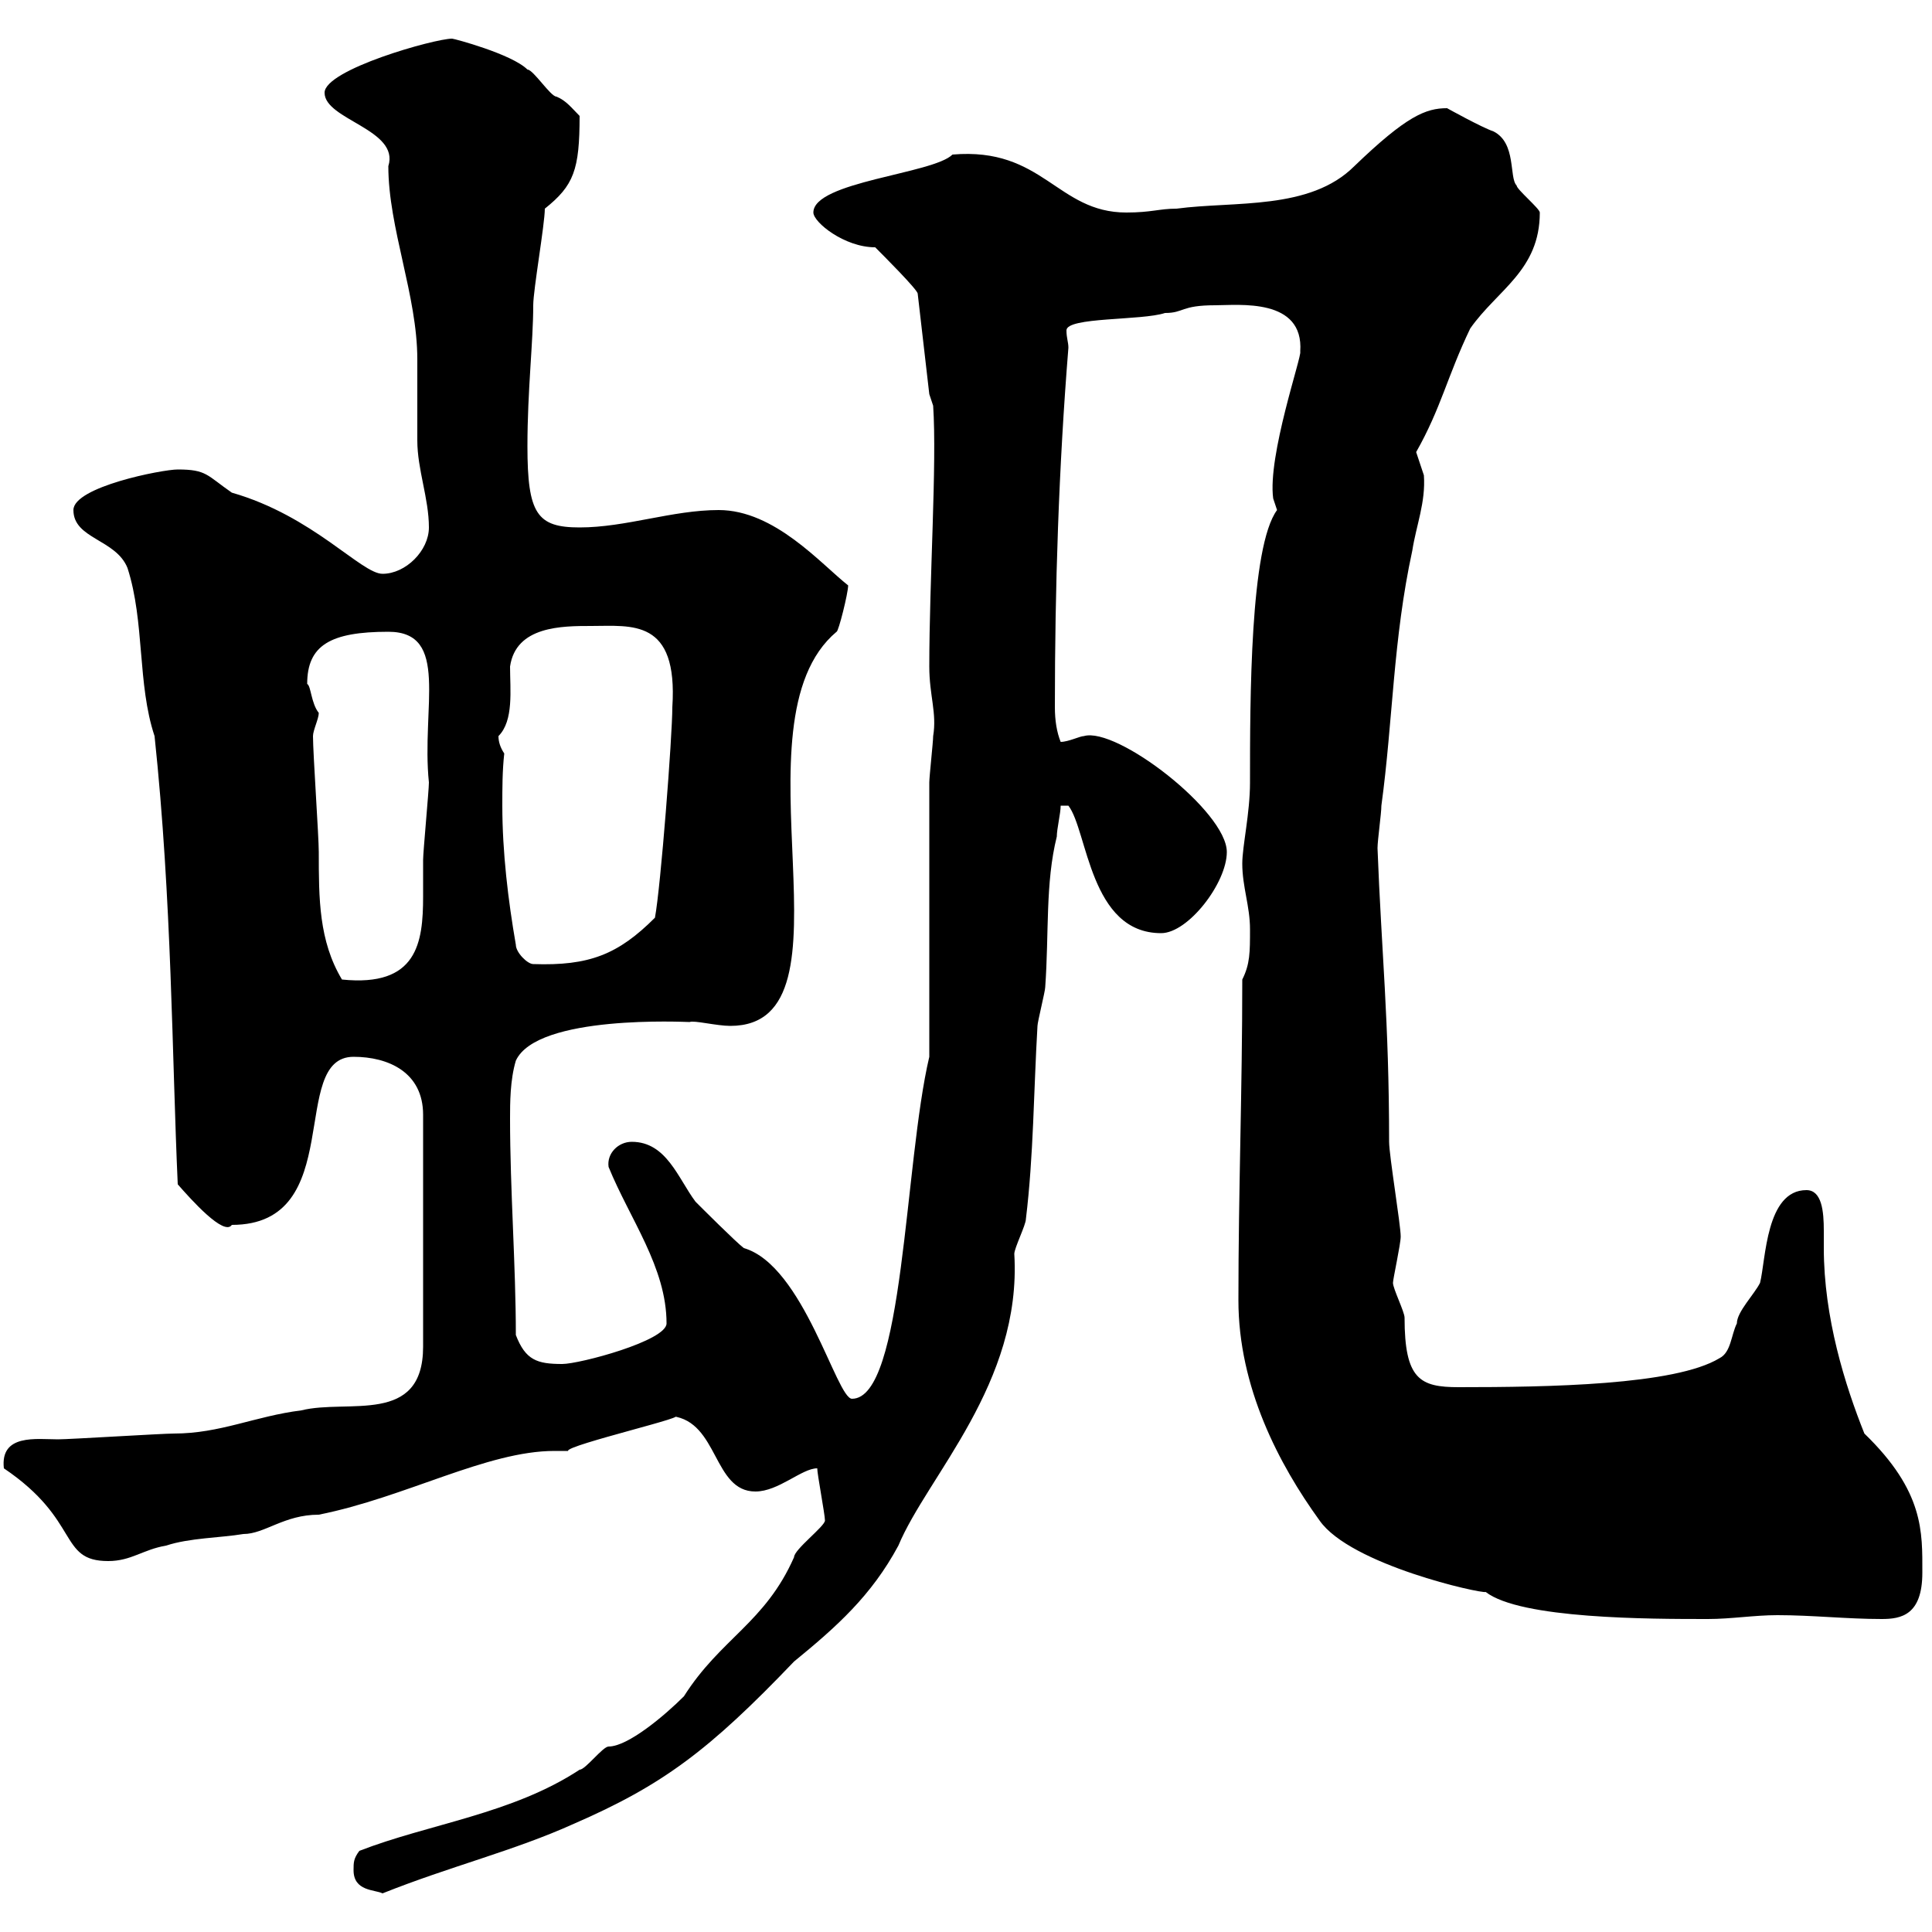 <svg xmlns="http://www.w3.org/2000/svg" xmlns:xlink="http://www.w3.org/1999/xlink" width="300" height="300"><path d="M54.90 290.40C54.90 293.70 58.20 293.40 59.40 294C69.90 289.80 79.80 287.40 89.10 283.20C102.90 277.20 110.10 271.80 123.30 258C129.90 252.60 135.30 247.80 139.50 240C144 229.20 158.70 214.80 157.50 194.70C157.50 193.80 159.30 190.20 159.30 189.30C160.50 179.40 160.50 169.50 161.10 159.30C161.10 158.70 162.30 153.90 162.30 153.30C162.90 144.90 162.30 137.10 164.10 129.90C164.10 128.70 164.70 126.30 164.70 125.10L165.90 125.10C168.90 129 169.20 144.90 180.30 144.90C184.50 144.90 190.50 137.10 190.50 132.30C190.50 126 173.40 112.80 168.30 114.30C167.70 114.30 165.90 115.20 164.70 115.20C164.10 113.70 163.80 111.90 163.80 109.80C163.80 91.20 164.40 72.60 165.90 54C165.90 53.10 165.60 52.50 165.60 51.30C165.60 49.20 177.30 49.80 180.90 48.60C183.90 48.60 183.30 47.40 188.70 47.40C192.30 47.40 202.50 46.20 201.90 54.60C202.20 55.20 196.80 70.80 197.70 77.40C197.70 77.40 198.30 79.20 198.30 79.20C194.10 84.90 194.10 108.60 194.10 121.50C194.10 126.30 192.90 131.40 192.90 134.10C192.90 137.70 194.10 140.70 194.10 144.30C194.10 147.90 194.10 149.70 192.90 152.10C192.90 169.50 192.30 184.80 192.30 201.90C192.30 215.40 198.60 227.40 204.90 236.10C209.70 243 230.10 247.50 230.70 247.20C236.10 251.40 256.20 251.40 265.20 251.40C268.80 251.40 272.40 250.80 276 250.80C281.40 250.80 286.80 251.40 292.20 251.40C295.20 251.40 298.50 250.80 298.50 244.20C298.50 237.90 298.80 231.60 289.50 222.60C286.50 215.10 283.20 204.60 283.20 193.80C283.20 193.20 283.20 192 283.20 191.10C283.20 188.10 282.90 184.80 280.50 184.80C274.20 184.80 274.20 195.60 273.30 199.20C272.40 201 269.70 203.70 269.70 205.50C268.80 207.30 268.80 210 267 210.90C260.10 215.10 240.30 215.40 226.50 215.40C220.50 215.40 218.10 214.20 218.10 204.60C218.10 203.70 216.30 200.10 216.30 199.20C216.30 198.60 217.50 193.20 217.50 192C217.50 190.20 215.70 179.40 215.70 177.30C215.70 158.40 214.50 147.60 213.90 131.70C213.90 130.50 214.50 126.30 214.50 125.10C216.30 111.90 216.30 99.30 219.30 85.50C219.90 81.60 221.40 78 221.10 73.80C221.10 73.80 219.90 70.20 219.90 70.20C223.80 63.30 224.70 58.50 228.30 51C232.50 45 239.10 42 239.10 33C239.10 32.40 235.50 29.40 235.50 28.80C234.30 27.60 235.50 22.20 231.90 20.40C230.10 19.80 224.70 16.80 224.70 16.80C221.40 16.80 218.40 18 210.30 25.80C203.40 32.70 191.70 31.20 182.70 32.40C180 32.40 178.80 33 174.90 33C164.10 33 162 22.80 147.90 24C144.90 27 126.30 28.20 126.30 33C126.30 34.50 131.10 38.40 135.90 38.40C137.10 39.60 142.50 45 142.50 45.60L144.30 61.20L144.90 63C145.50 72 144.30 90 144.30 103.50C144.30 108 145.50 110.70 144.90 114.30C144.90 115.20 144.30 120.60 144.30 121.50L144.30 164.10C140.40 180.60 140.40 217.20 132.30 217.20C129.90 217.20 124.80 196.50 115.50 193.80C114.30 192.90 108.90 187.50 108 186.60C105.30 183 103.50 177.30 98.10 177.30C96 177.30 94.20 179.10 94.50 181.20C97.80 189.30 103.50 196.80 103.50 205.50C103.50 208.20 90 211.80 87.30 211.80C83.40 211.80 81.60 211.20 80.10 207.30C80.10 196.50 79.20 184.80 79.20 173.70C79.20 171.30 79.20 167.70 80.10 164.70C83.40 157.50 106.50 158.70 107.10 158.70C107.70 158.40 111.30 159.30 113.40 159.30C134.10 159.30 113.10 112.20 129.90 98.10C130.20 98.10 131.70 92.10 131.70 90.90C127.50 87.60 120.30 79.20 111.60 79.20C104.40 79.20 97.20 81.90 90 81.90C83.40 81.90 81.90 79.80 81.90 69.30C81.90 60.60 82.80 53.10 82.80 47.40C82.80 45 84.60 34.80 84.60 32.40C89.10 28.80 90 26.40 90 18C88.80 16.80 87.90 15.60 86.40 15C85.50 15 82.80 10.80 81.90 10.80C79.50 8.40 70.50 6 70.20 6C67.50 6 50.40 10.80 50.40 14.40C50.40 18.60 62.10 20.10 60.30 25.80C60.30 35.40 64.80 45.90 64.80 55.80C64.80 56.40 64.80 67.50 64.80 68.40C64.80 72.90 66.60 77.40 66.60 81.90C66.60 85.50 63 89.10 59.40 89.10C56.10 89.10 48.60 80.10 36 76.50C32.10 73.80 32.10 72.90 27.60 72.90C25.20 72.90 11.40 75.60 11.40 79.20C11.40 83.70 18 83.70 19.80 88.20C22.50 96.60 21.30 106.20 24 114.30C26.70 139.80 26.70 164.10 27.60 183.90C29.70 186.30 34.80 192 36 190.20C54 190.20 44.70 164.10 54.90 164.10C60.30 164.10 65.70 166.50 65.70 173.10L65.70 209.10C65.70 221.40 54 217.20 46.80 219C39.60 219.90 34.20 222.60 27 222.60C25.20 222.60 10.80 223.50 9 223.50C5.70 223.50 0 222.60 0.60 228C12.60 236.10 9 242.40 16.80 242.40C20.40 242.40 22.20 240.60 25.80 240C29.40 238.80 34.20 238.80 37.80 238.20C41.10 238.20 44.10 235.20 49.50 235.20C63 232.50 75.60 225.30 86.10 225.30C86.70 225.30 87.30 225.30 88.20 225.30C87.90 224.40 108.60 219.60 104.40 219.90C111.60 220.80 110.70 231.60 117.30 231.60C120.90 231.60 124.50 228 126.90 228C126.90 228.90 128.10 235.20 128.10 236.10C128.10 237 123.30 240.60 123.30 241.80C118.80 252 111.90 254.40 106.20 263.40C103.20 266.40 97.50 271.20 94.50 271.20C93.60 271.20 90.90 274.80 90 274.80C79.50 281.70 66.60 283.20 55.80 287.40C54.90 288.60 54.90 289.20 54.90 290.40ZM48.60 114.30C48.60 113.40 49.50 111.60 49.50 110.70C48.30 109.20 48.30 106.50 47.70 106.20C47.70 100.20 51.30 98.10 60.30 98.10C69.90 98.10 65.40 109.80 66.60 121.50C66.60 122.70 65.70 132.30 65.70 133.50C65.70 135.30 65.70 137.40 65.70 139.20C65.70 146.40 64.80 153.30 53.10 152.10C49.50 146.10 49.50 139.50 49.50 132.30C49.50 129.90 48.60 117 48.60 114.30ZM80.10 146.70C78.90 139.80 78 132.30 78 125.10C78 122.40 78 119.70 78.30 117C77.70 116.10 77.40 115.20 77.40 114.30C79.80 111.90 79.20 107.10 79.20 103.50C80.10 97.20 87.30 97.20 91.80 97.20C98.10 97.20 105.30 96 104.40 109.80C104.40 114.30 102.60 137.70 101.70 142.50C96 148.20 91.50 150 82.80 149.70C81.90 149.70 80.10 147.90 80.10 146.70Z"/></svg>